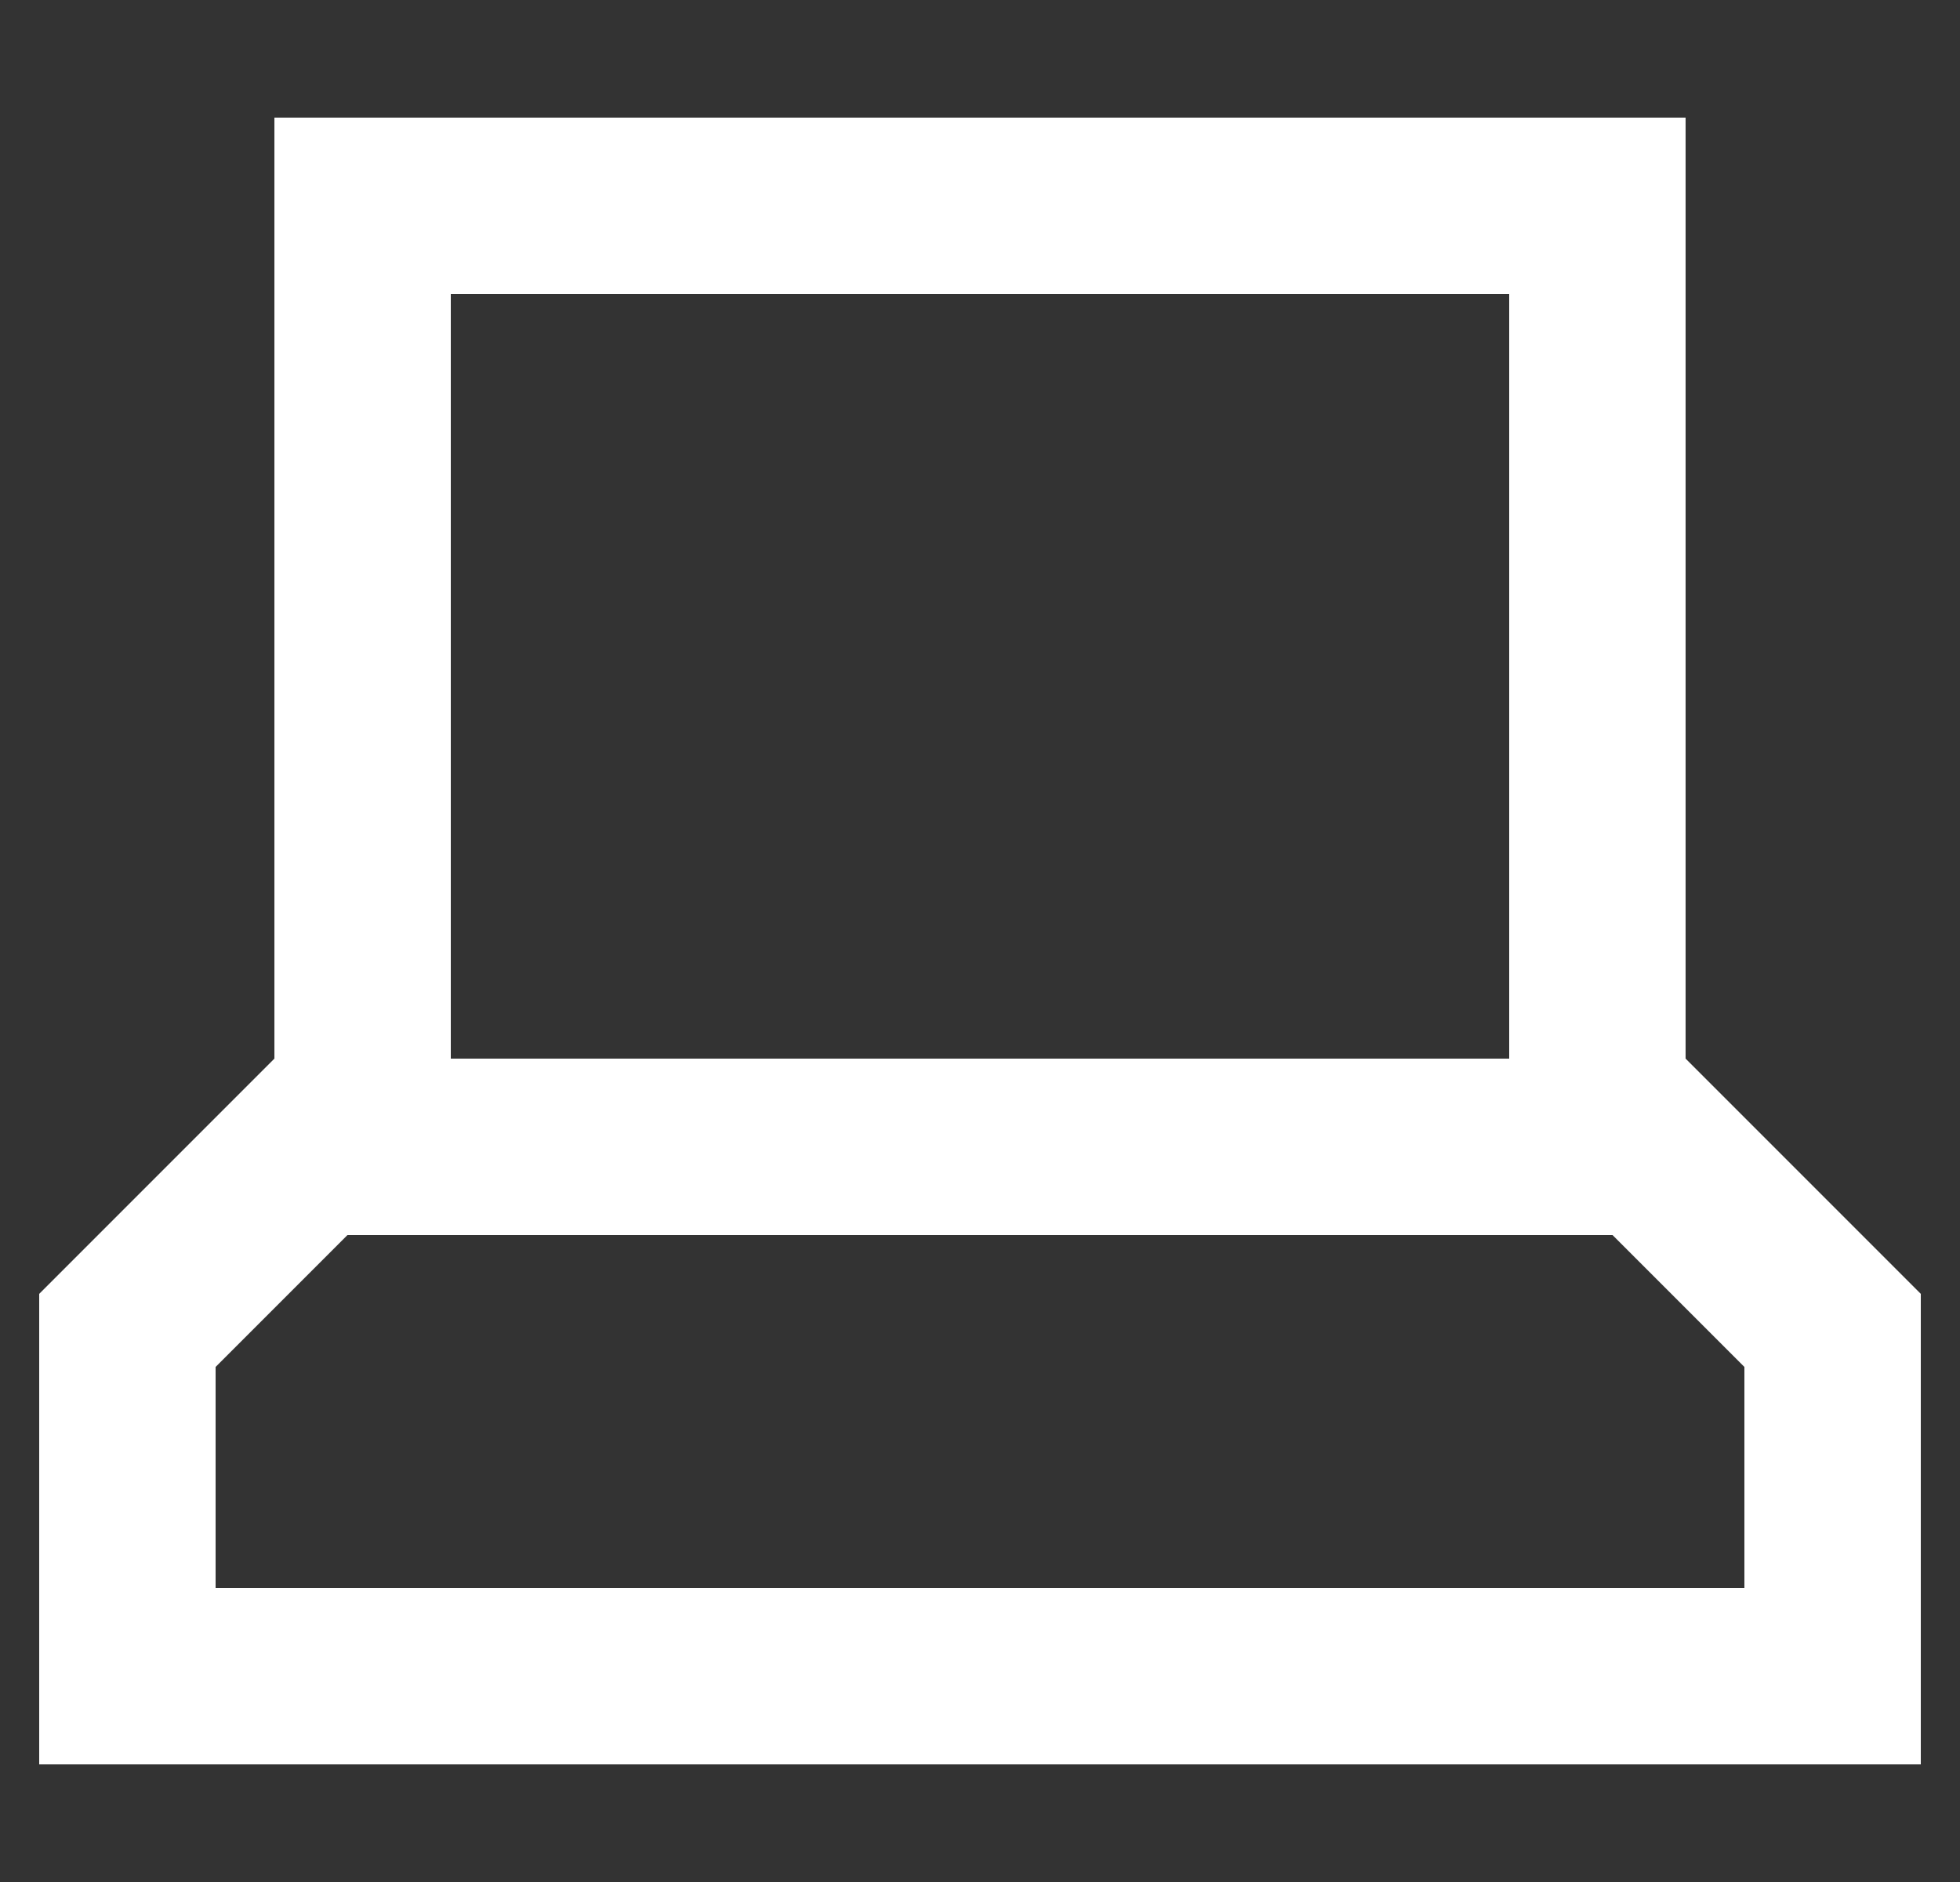 <svg width="25" height="24" viewBox="0 0 25 24" fill="none" xmlns="http://www.w3.org/2000/svg">
<rect x="0" y="0" width="25" height="24" fill="#333333" stroke="none"/>
<path fill-rule="evenodd" clip-rule="evenodd" d="M3.5 13.5V1.5H21.5V13.5L24.5 16.5V22.5H0.5V16.5L3.5 13.5ZM5.75 3.75H19.25V13.5H5.75V3.75ZM4.432 15.75L2.75 17.432V20.25H22.25V17.432L20.568 15.75H4.432Z" fill="white"/>
</svg>
